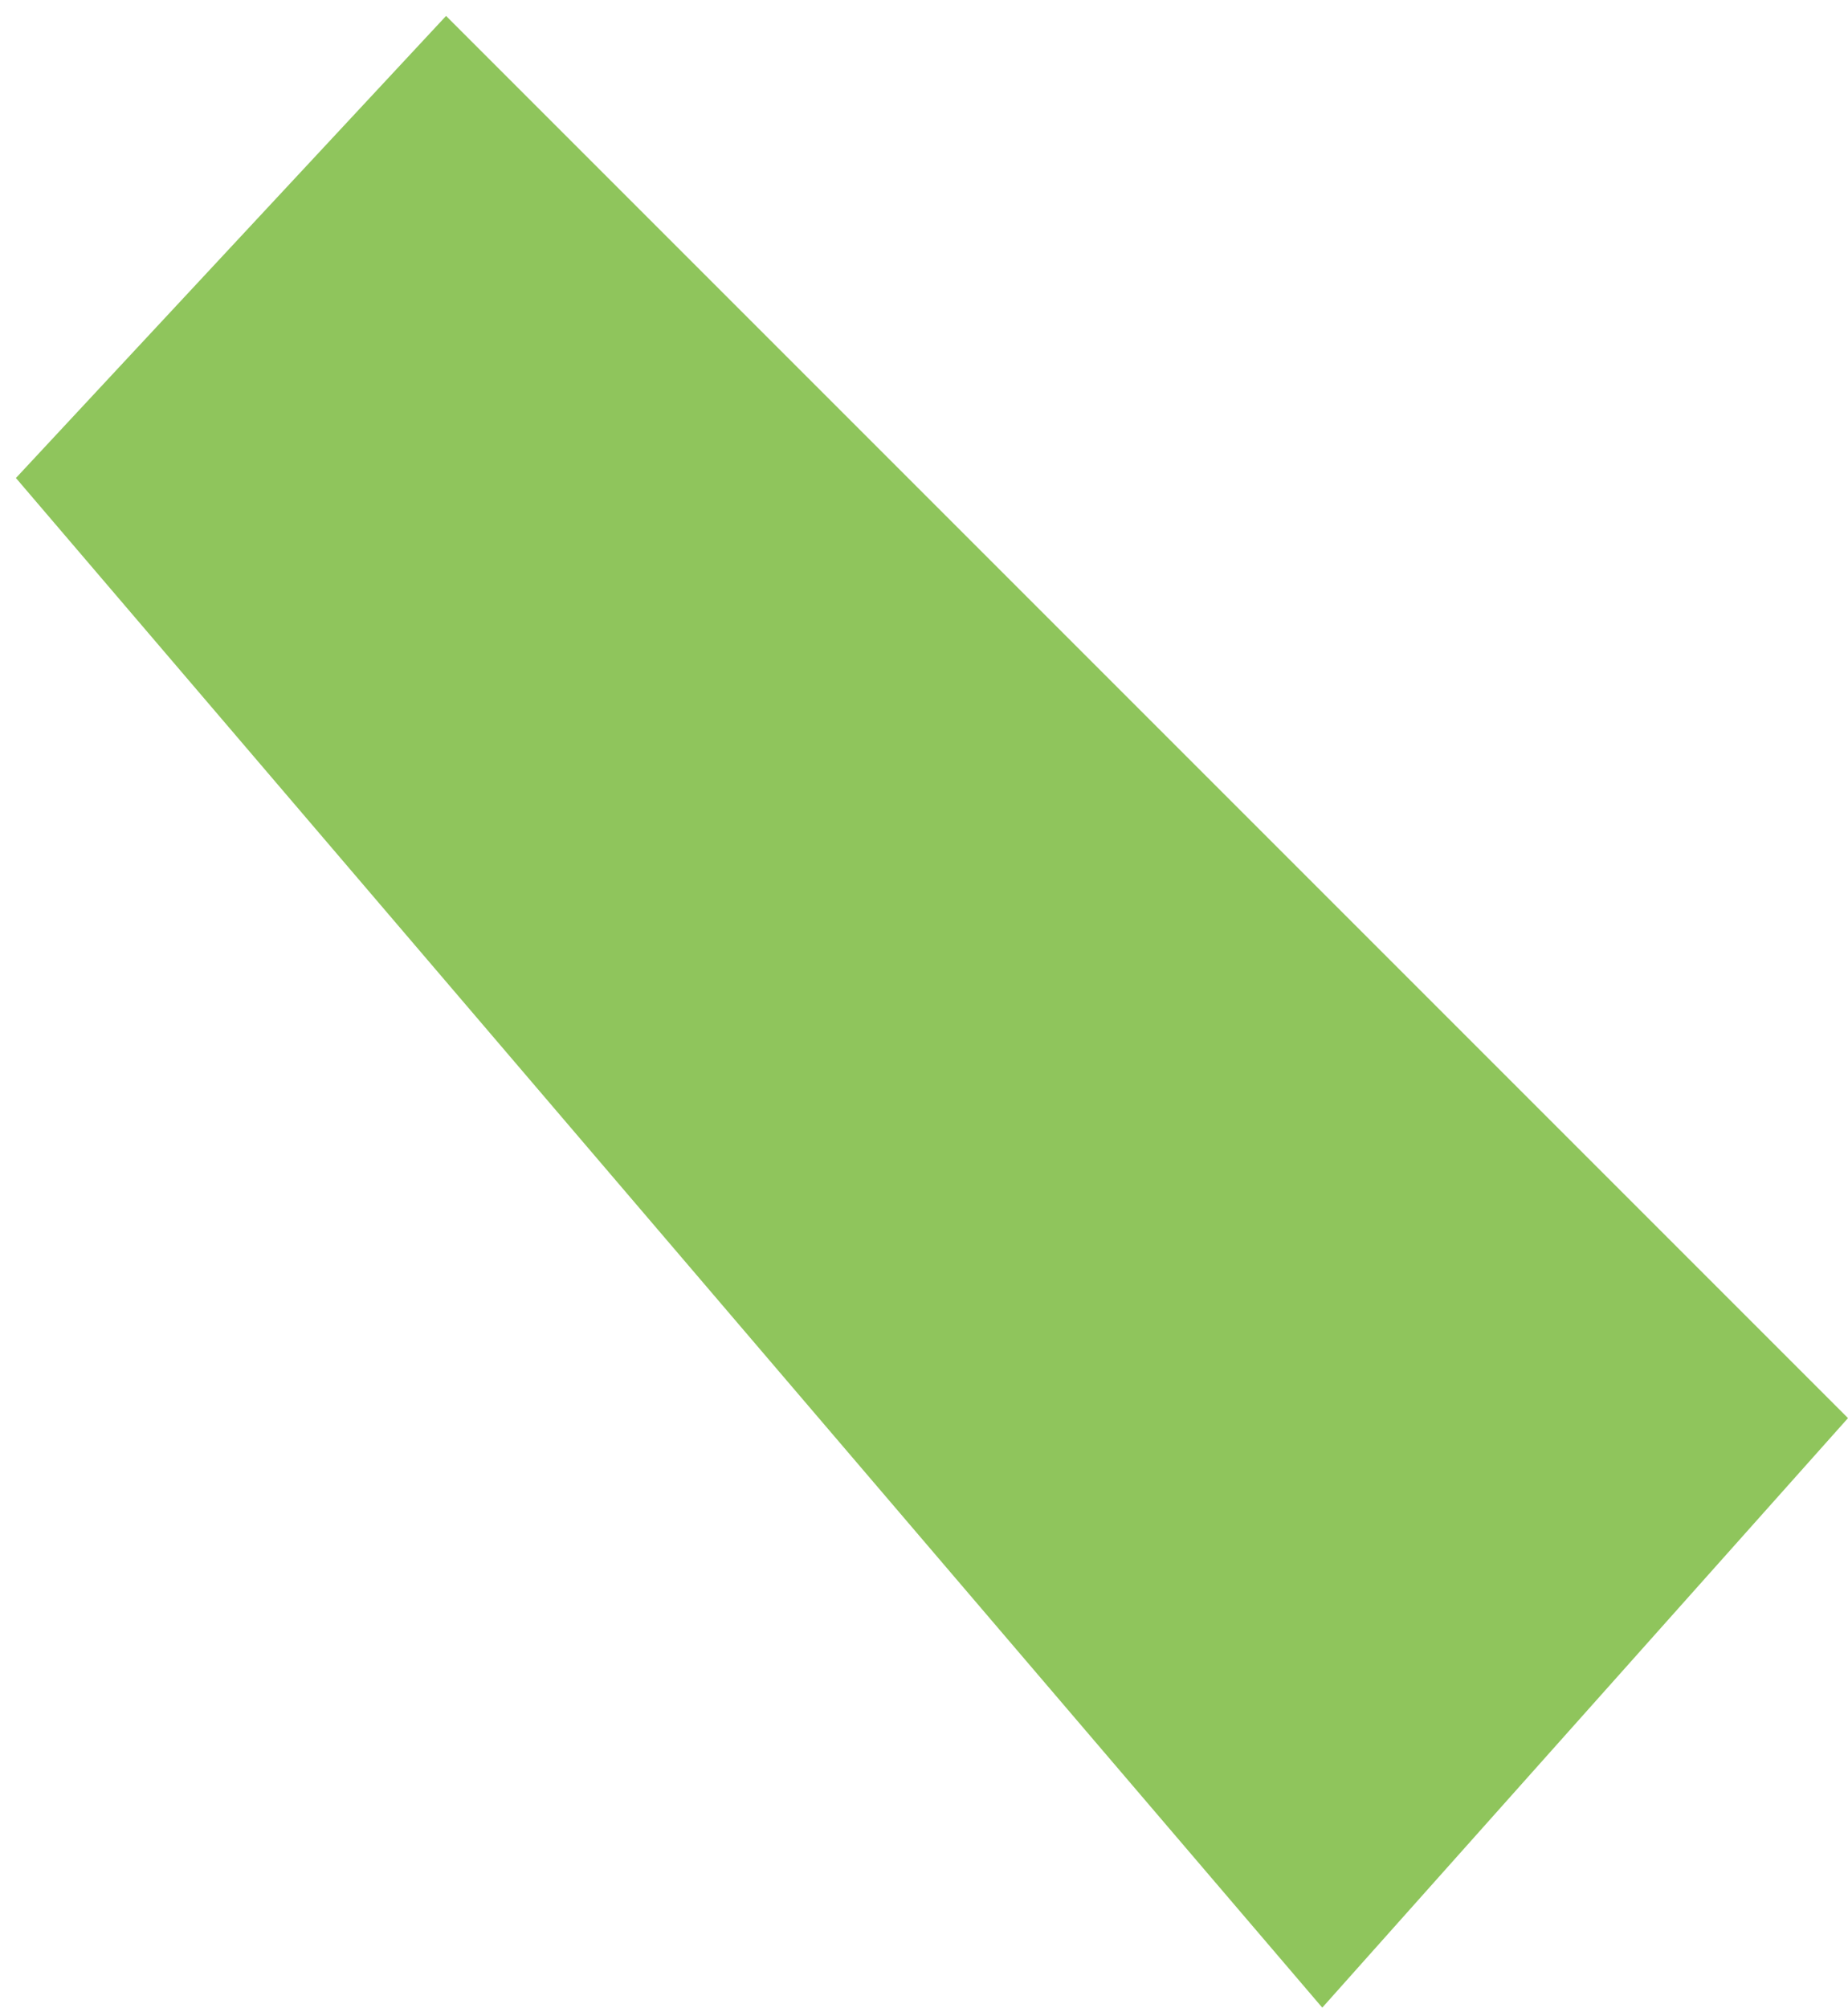 <?xml version="1.0" encoding="UTF-8"?> <svg xmlns="http://www.w3.org/2000/svg" width="58" height="63" viewBox="0 0 58 63" fill="none"><path d="M0.5 15L14 0.5L58 44.5L41.5 63L0.5 15Z" fill="#73B634" fill-opacity="0.8"></path></svg> 